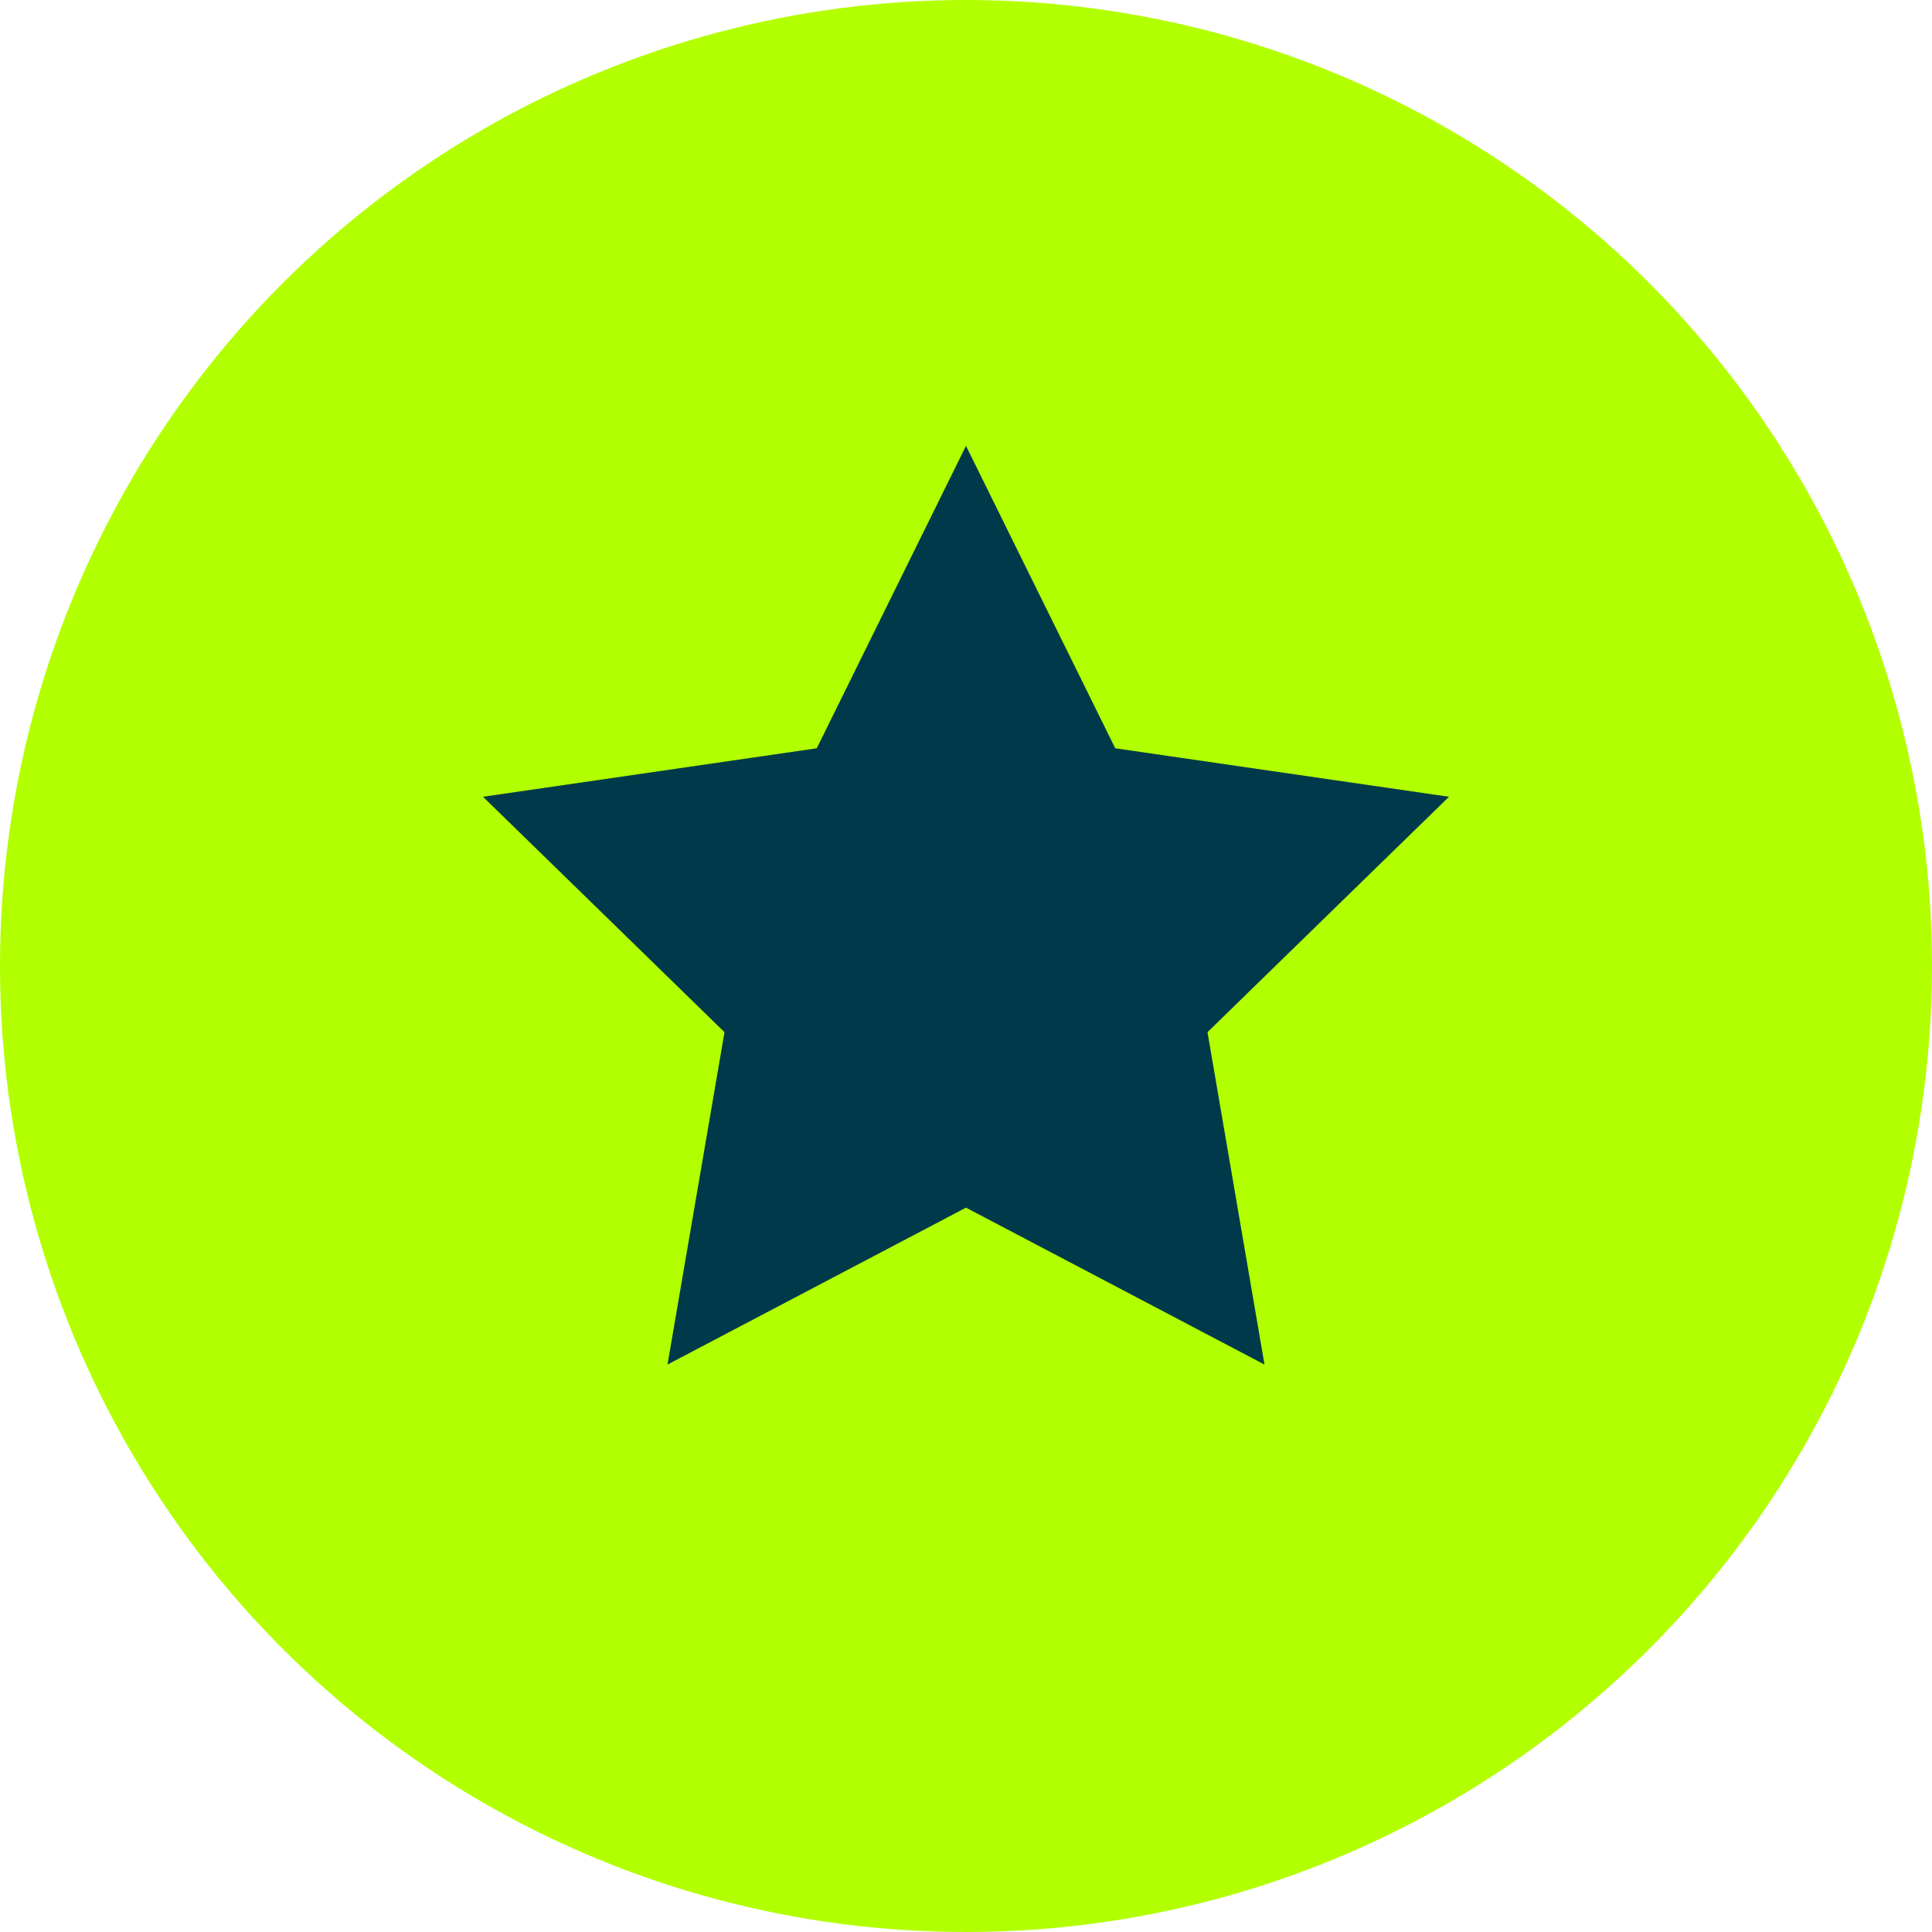 <svg width="52" height="52" viewBox="0 0 52 52" fill="none" xmlns="http://www.w3.org/2000/svg">
<circle cx="26" cy="26" r="26" fill="#b2ff00"/>
<path d="M26 12L30.017 20.14L39 21.445L32.5 27.781L34.034 36.727L26 32.504L17.966 36.727L19.5 27.781L13 21.445L21.983 20.14L26 12Z" fill="#003a4a"/>
</svg>
